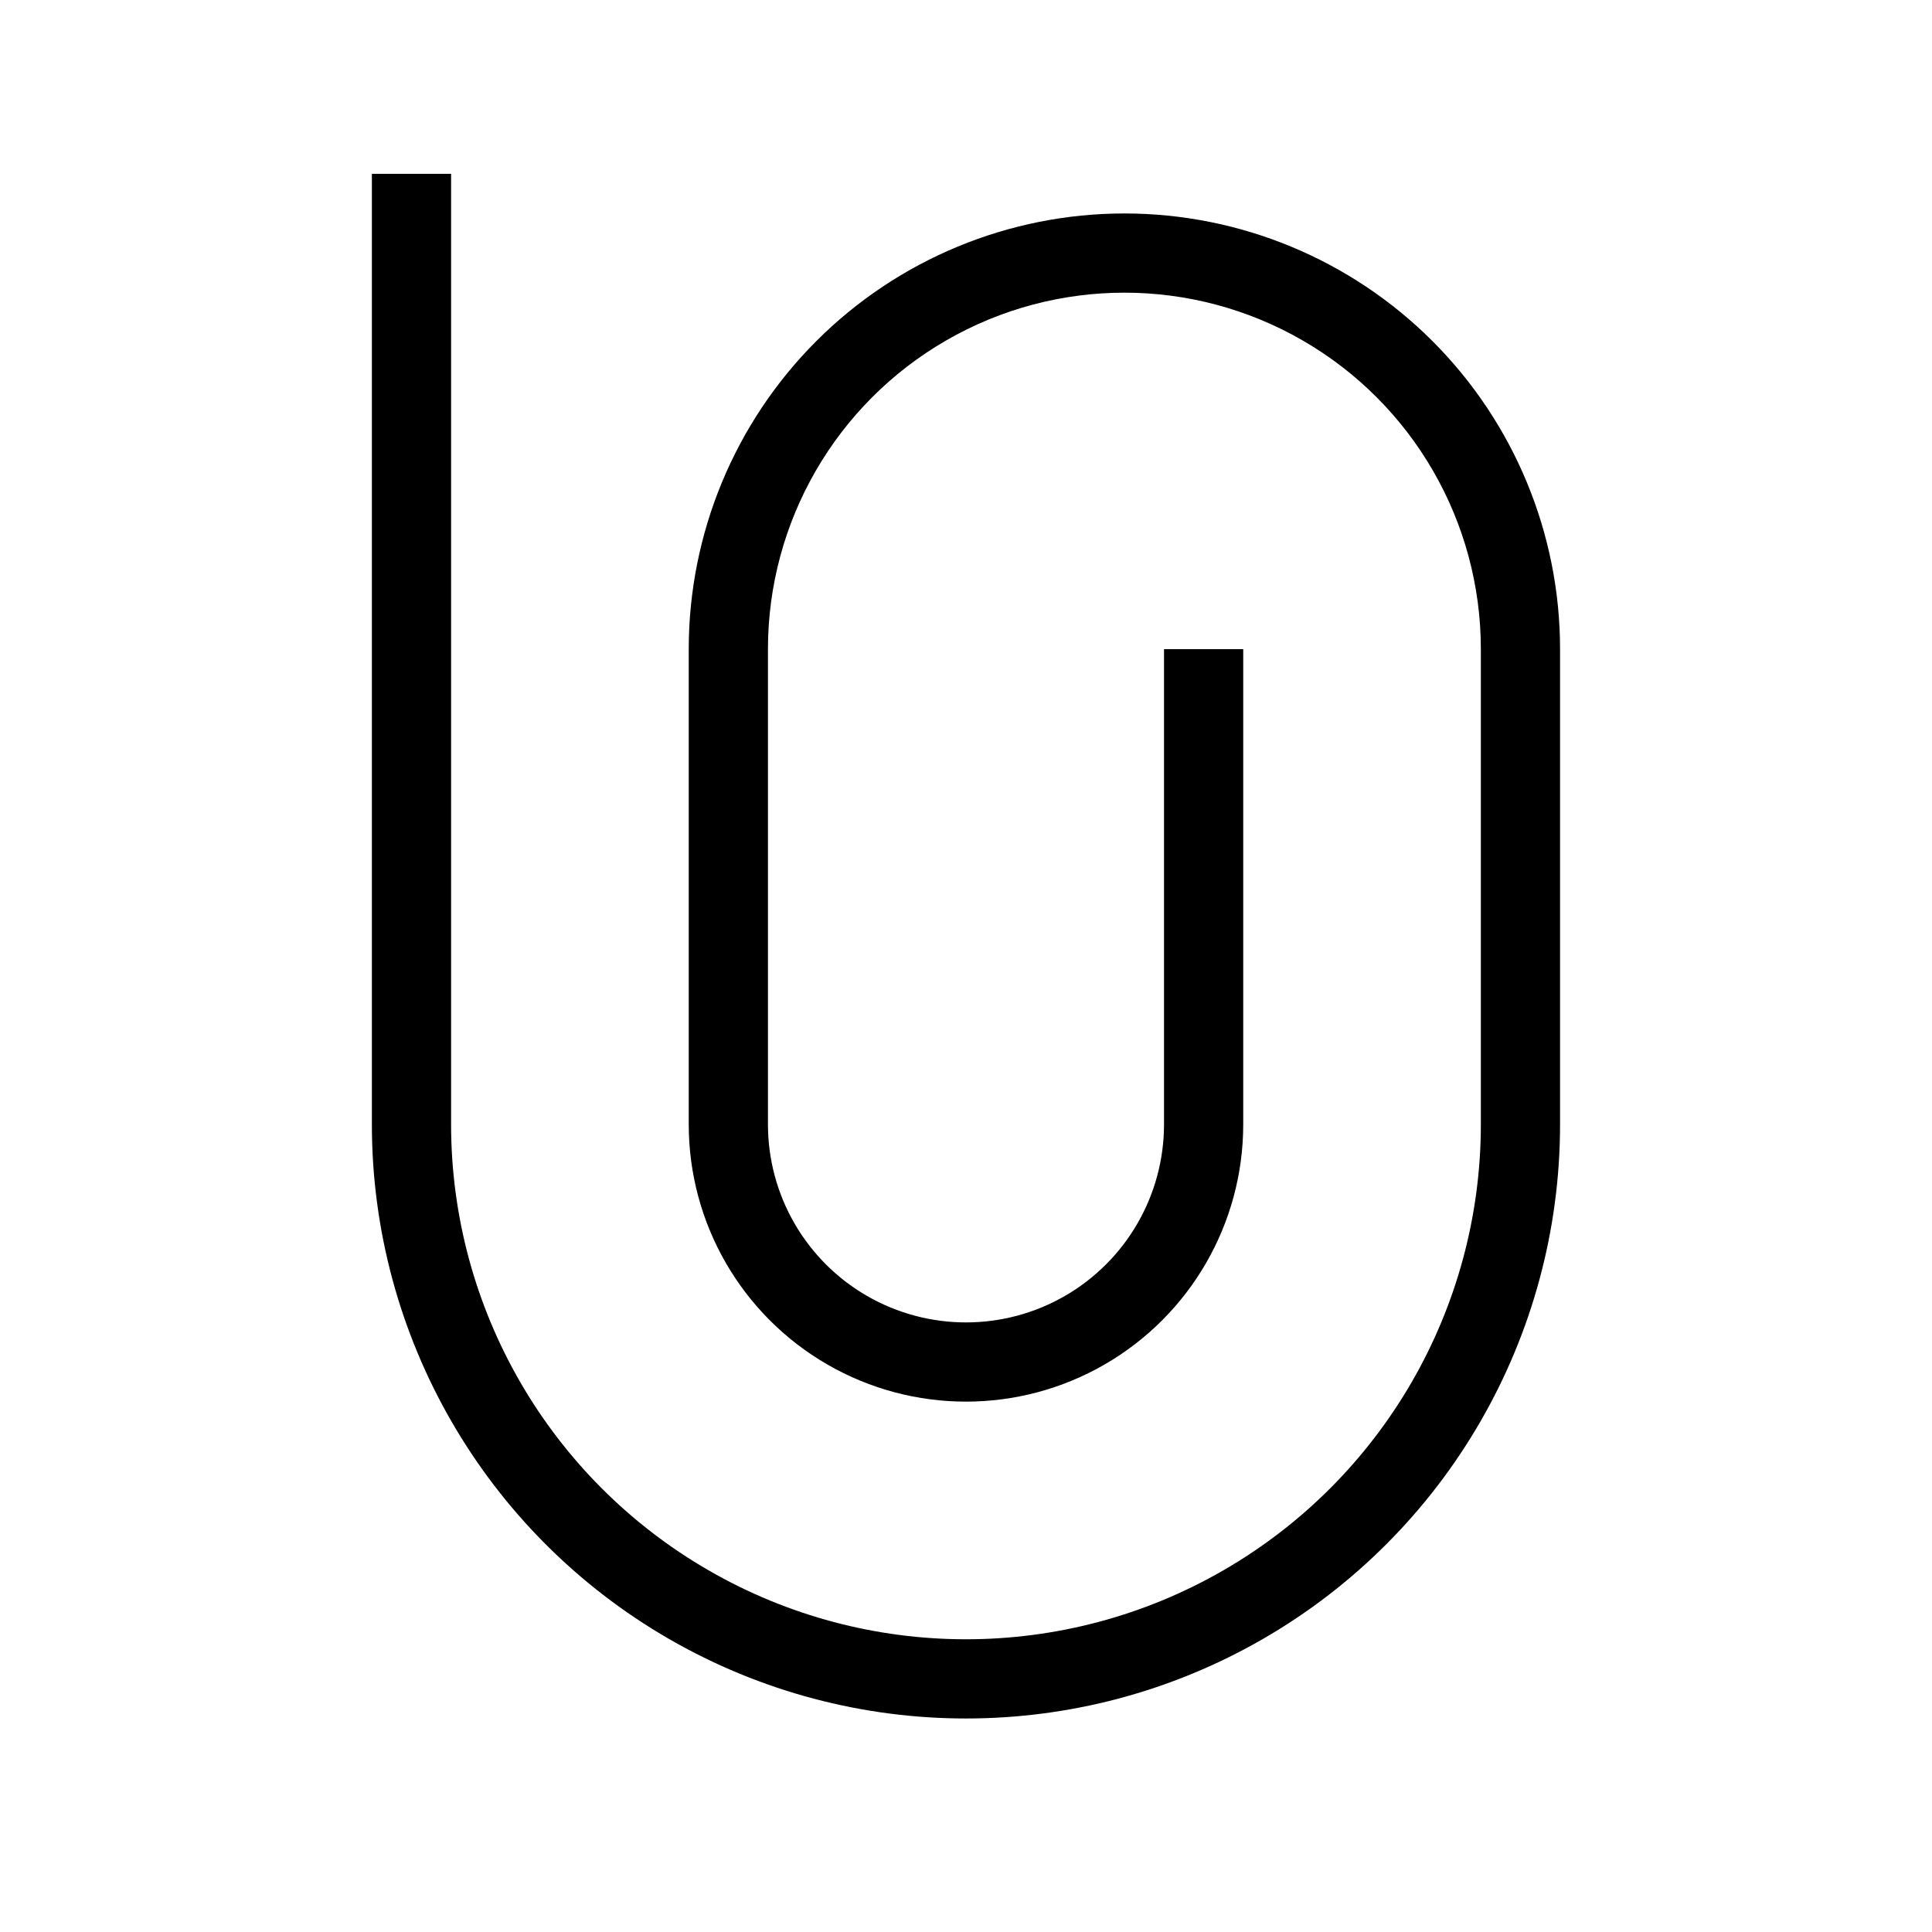 <?xml version="1.0" encoding="UTF-8"?>
<!-- Uploaded to: SVG Repo, www.svgrepo.com, Generator: SVG Repo Mixer Tools -->
<svg fill="#000000" width="800px" height="800px" version="1.1" viewBox="144 144 512 512" xmlns="http://www.w3.org/2000/svg">
 <path d="m441.98 200.57c-30.621 0-59.988 12.164-81.641 33.816s-33.816 51.02-33.816 81.641v125.95c0 26.246 14.004 50.504 36.734 63.629 22.734 13.121 50.742 13.121 73.473 0 22.734-13.125 36.738-37.383 36.738-63.629v-125.95h-20.992v125.95c0 18.746-10.004 36.074-26.242 45.449-16.238 9.371-36.242 9.371-52.48 0-16.238-9.375-26.238-26.703-26.238-45.449v-125.95c0-33.75 18.004-64.934 47.23-81.809s65.238-16.875 94.465 0c29.227 16.875 47.23 48.059 47.23 81.809v125.95c0 48.746-26.004 93.793-68.223 118.17-42.219 24.371-94.23 24.371-136.45 0-42.215-24.375-68.223-69.422-68.223-118.17v-251.91h-20.992v251.91c0 56.246 30.008 108.22 78.719 136.35 48.715 28.121 108.73 28.121 157.44 0 48.711-28.125 78.719-80.102 78.719-136.35v-125.95c0-30.621-12.164-59.988-33.816-81.641s-51.016-33.816-81.637-33.816z"/>
</svg>